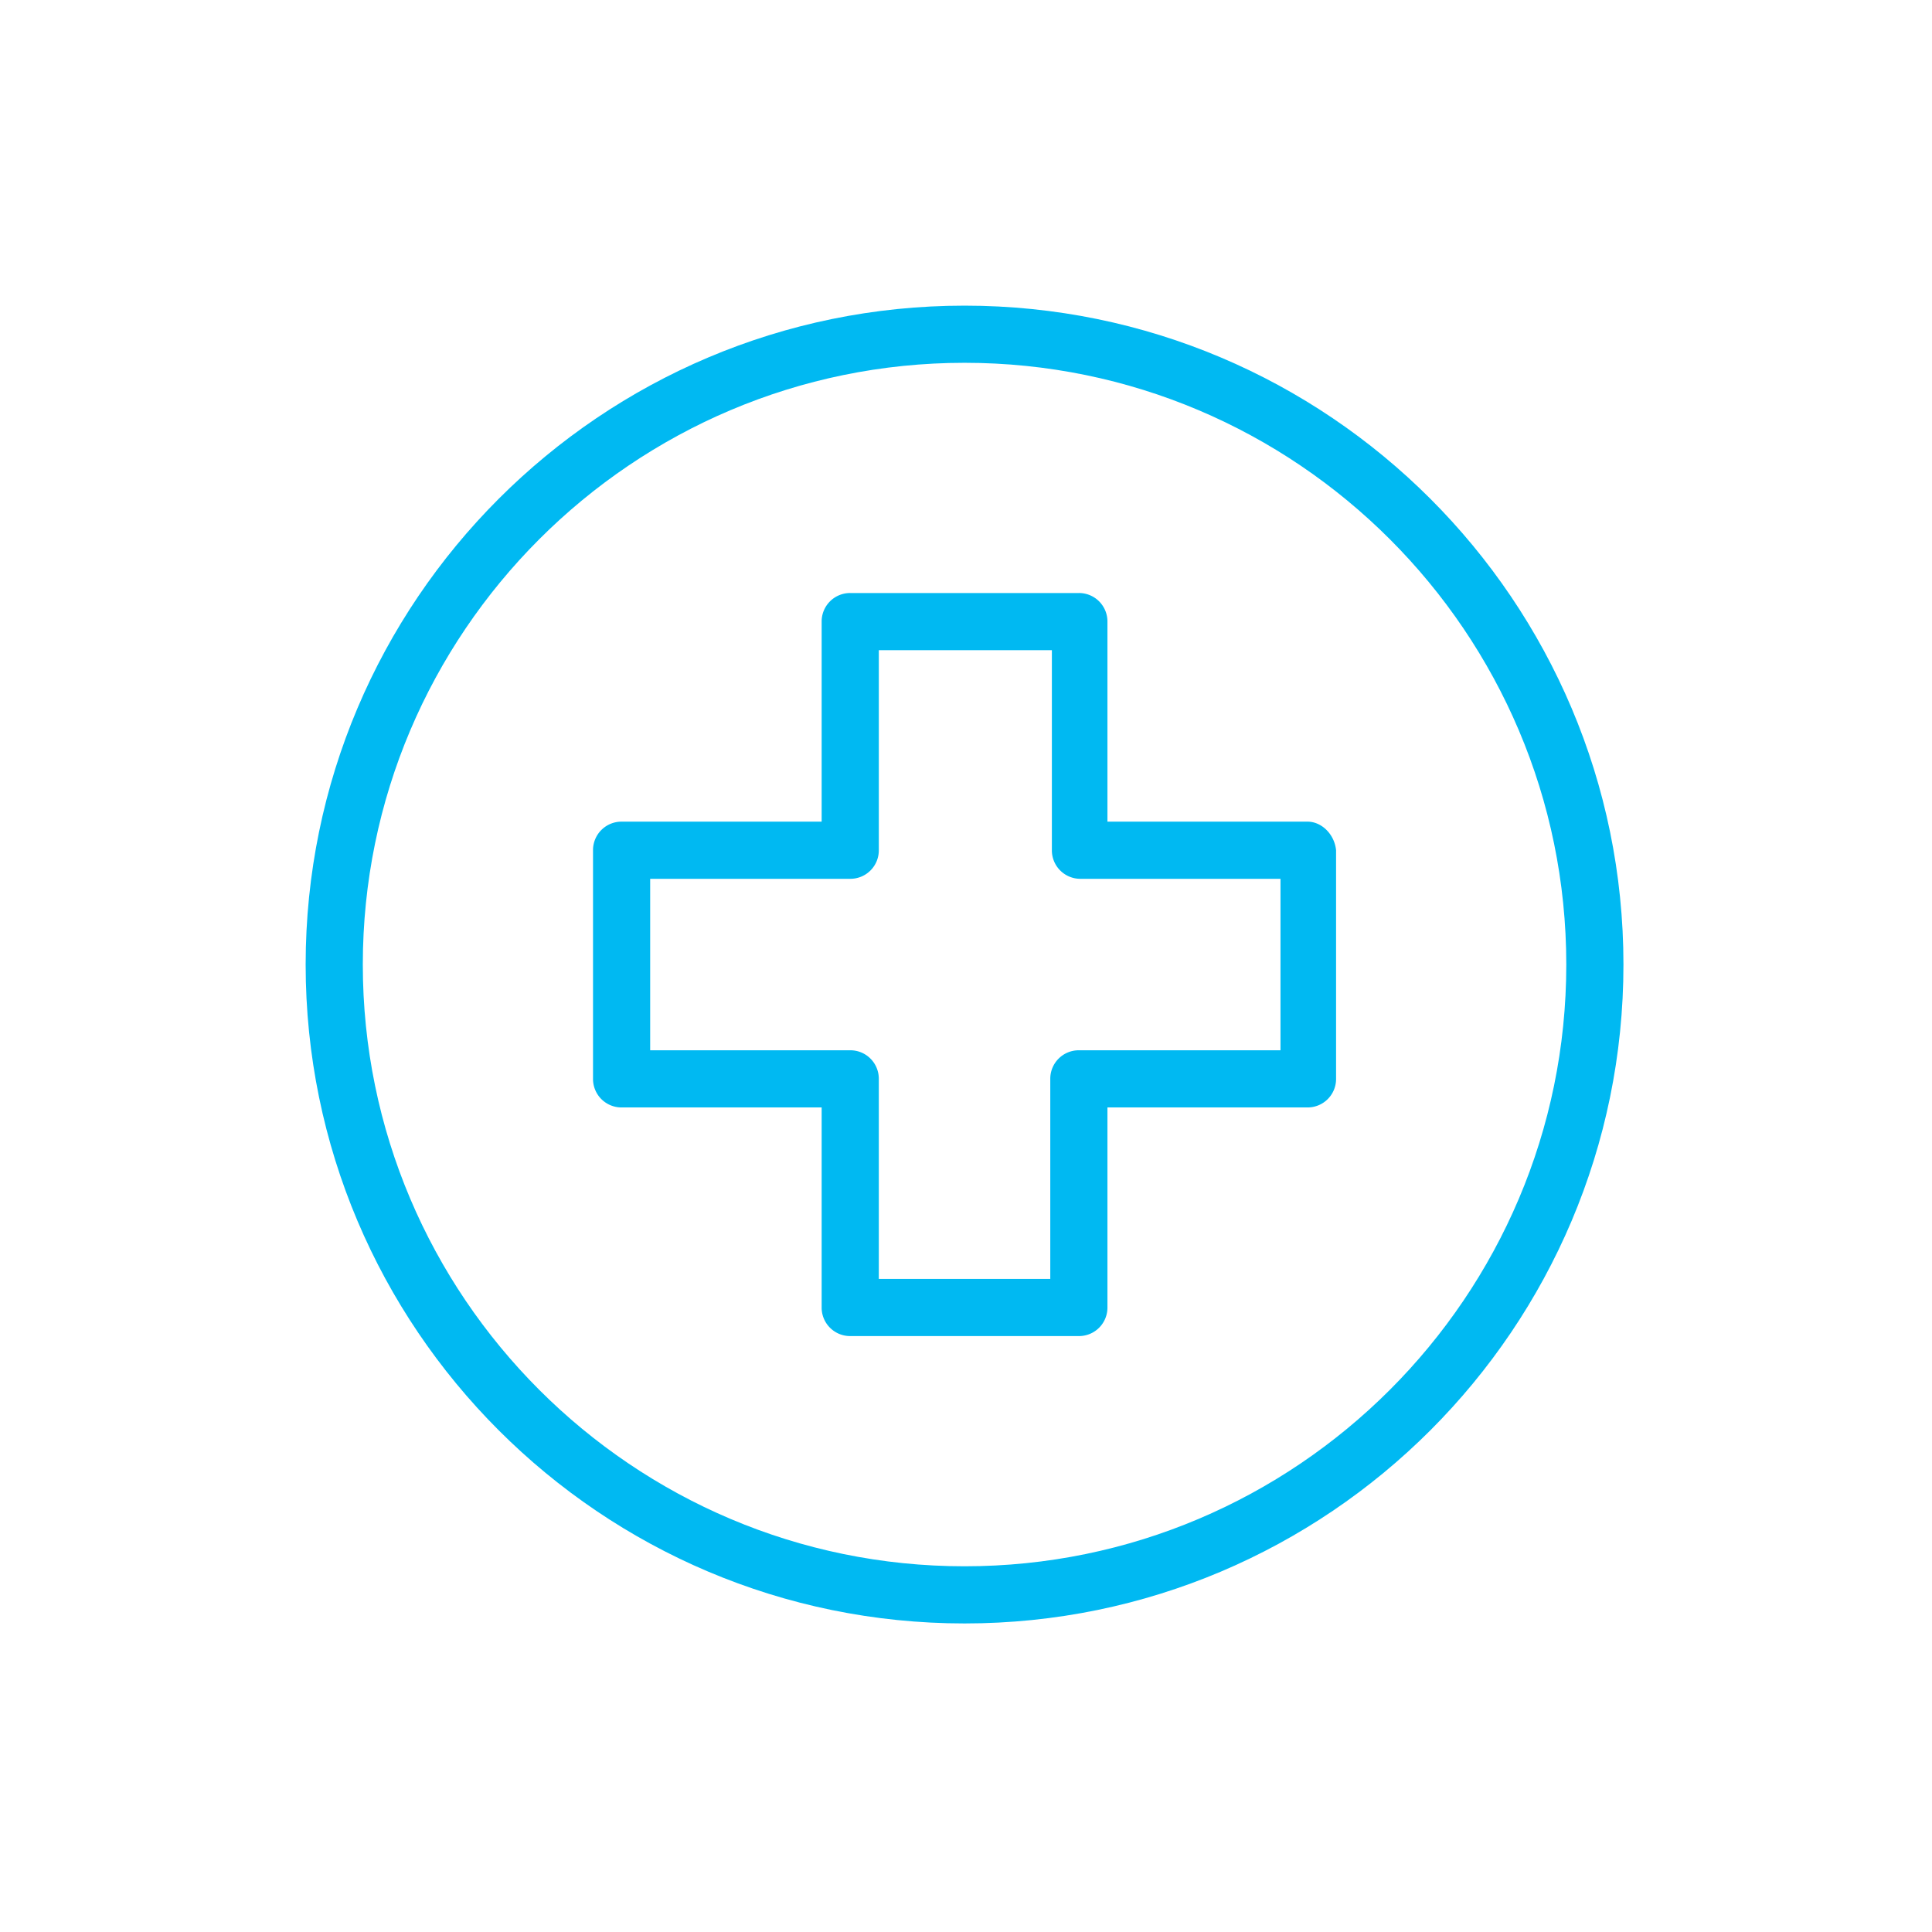 <svg xmlns="http://www.w3.org/2000/svg" width="512" height="512" id="hospital"><g data-name="Medical and" transform="translate(19668 3468)"><rect width="512" height="512" fill="none" rx="50" transform="translate(-19668 -3468)"></rect><g data-name="Group 30242"><g data-name="Group 30241"><path fill="#00b9f2" d="M-19412.385-3387c-96.354 0-174.615 78.261-174.615 174.615s78.261 174.614 174.615 174.614 174.615-78.261 174.615-174.615-78.262-174.614-174.615-174.614Zm0 334.082c-87.938 0-159.467-71.529-159.467-159.467s71.528-159.468 159.467-159.468 159.467 71.529 159.467 159.468-71.529 159.467-159.467 159.467Z" data-name="Path 15890"></path></g></g><g data-name="Group 30244"><g data-name="Group 30243"><path fill="#00b9f2" d="M-19321.502-3250.254h-53.015v-53.015a7.542 7.542 0 0 0-7.574-7.574h-60.589a7.542 7.542 0 0 0-7.574 7.574v53.015h-53.015a7.542 7.542 0 0 0-7.574 7.574v60.589a7.542 7.542 0 0 0 7.574 7.574h53.015v53.016a7.542 7.542 0 0 0 7.574 7.574h60.589a7.542 7.542 0 0 0 7.574-7.574v-53.016h53.016a7.542 7.542 0 0 0 7.574-7.574v-60.589c-.422-4.208-3.788-7.574-7.575-7.574Zm-7.153 60.589h-53.436a7.542 7.542 0 0 0-7.574 7.574v53.016h-45.442v-53.016a7.542 7.542 0 0 0-7.574-7.574h-53.015v-45.442h53.016a7.542 7.542 0 0 0 7.574-7.574v-53.015h45.863v53.016a7.542 7.542 0 0 0 7.574 7.574h53.015Z" data-name="Path 15891"></path></g></g></g></svg>